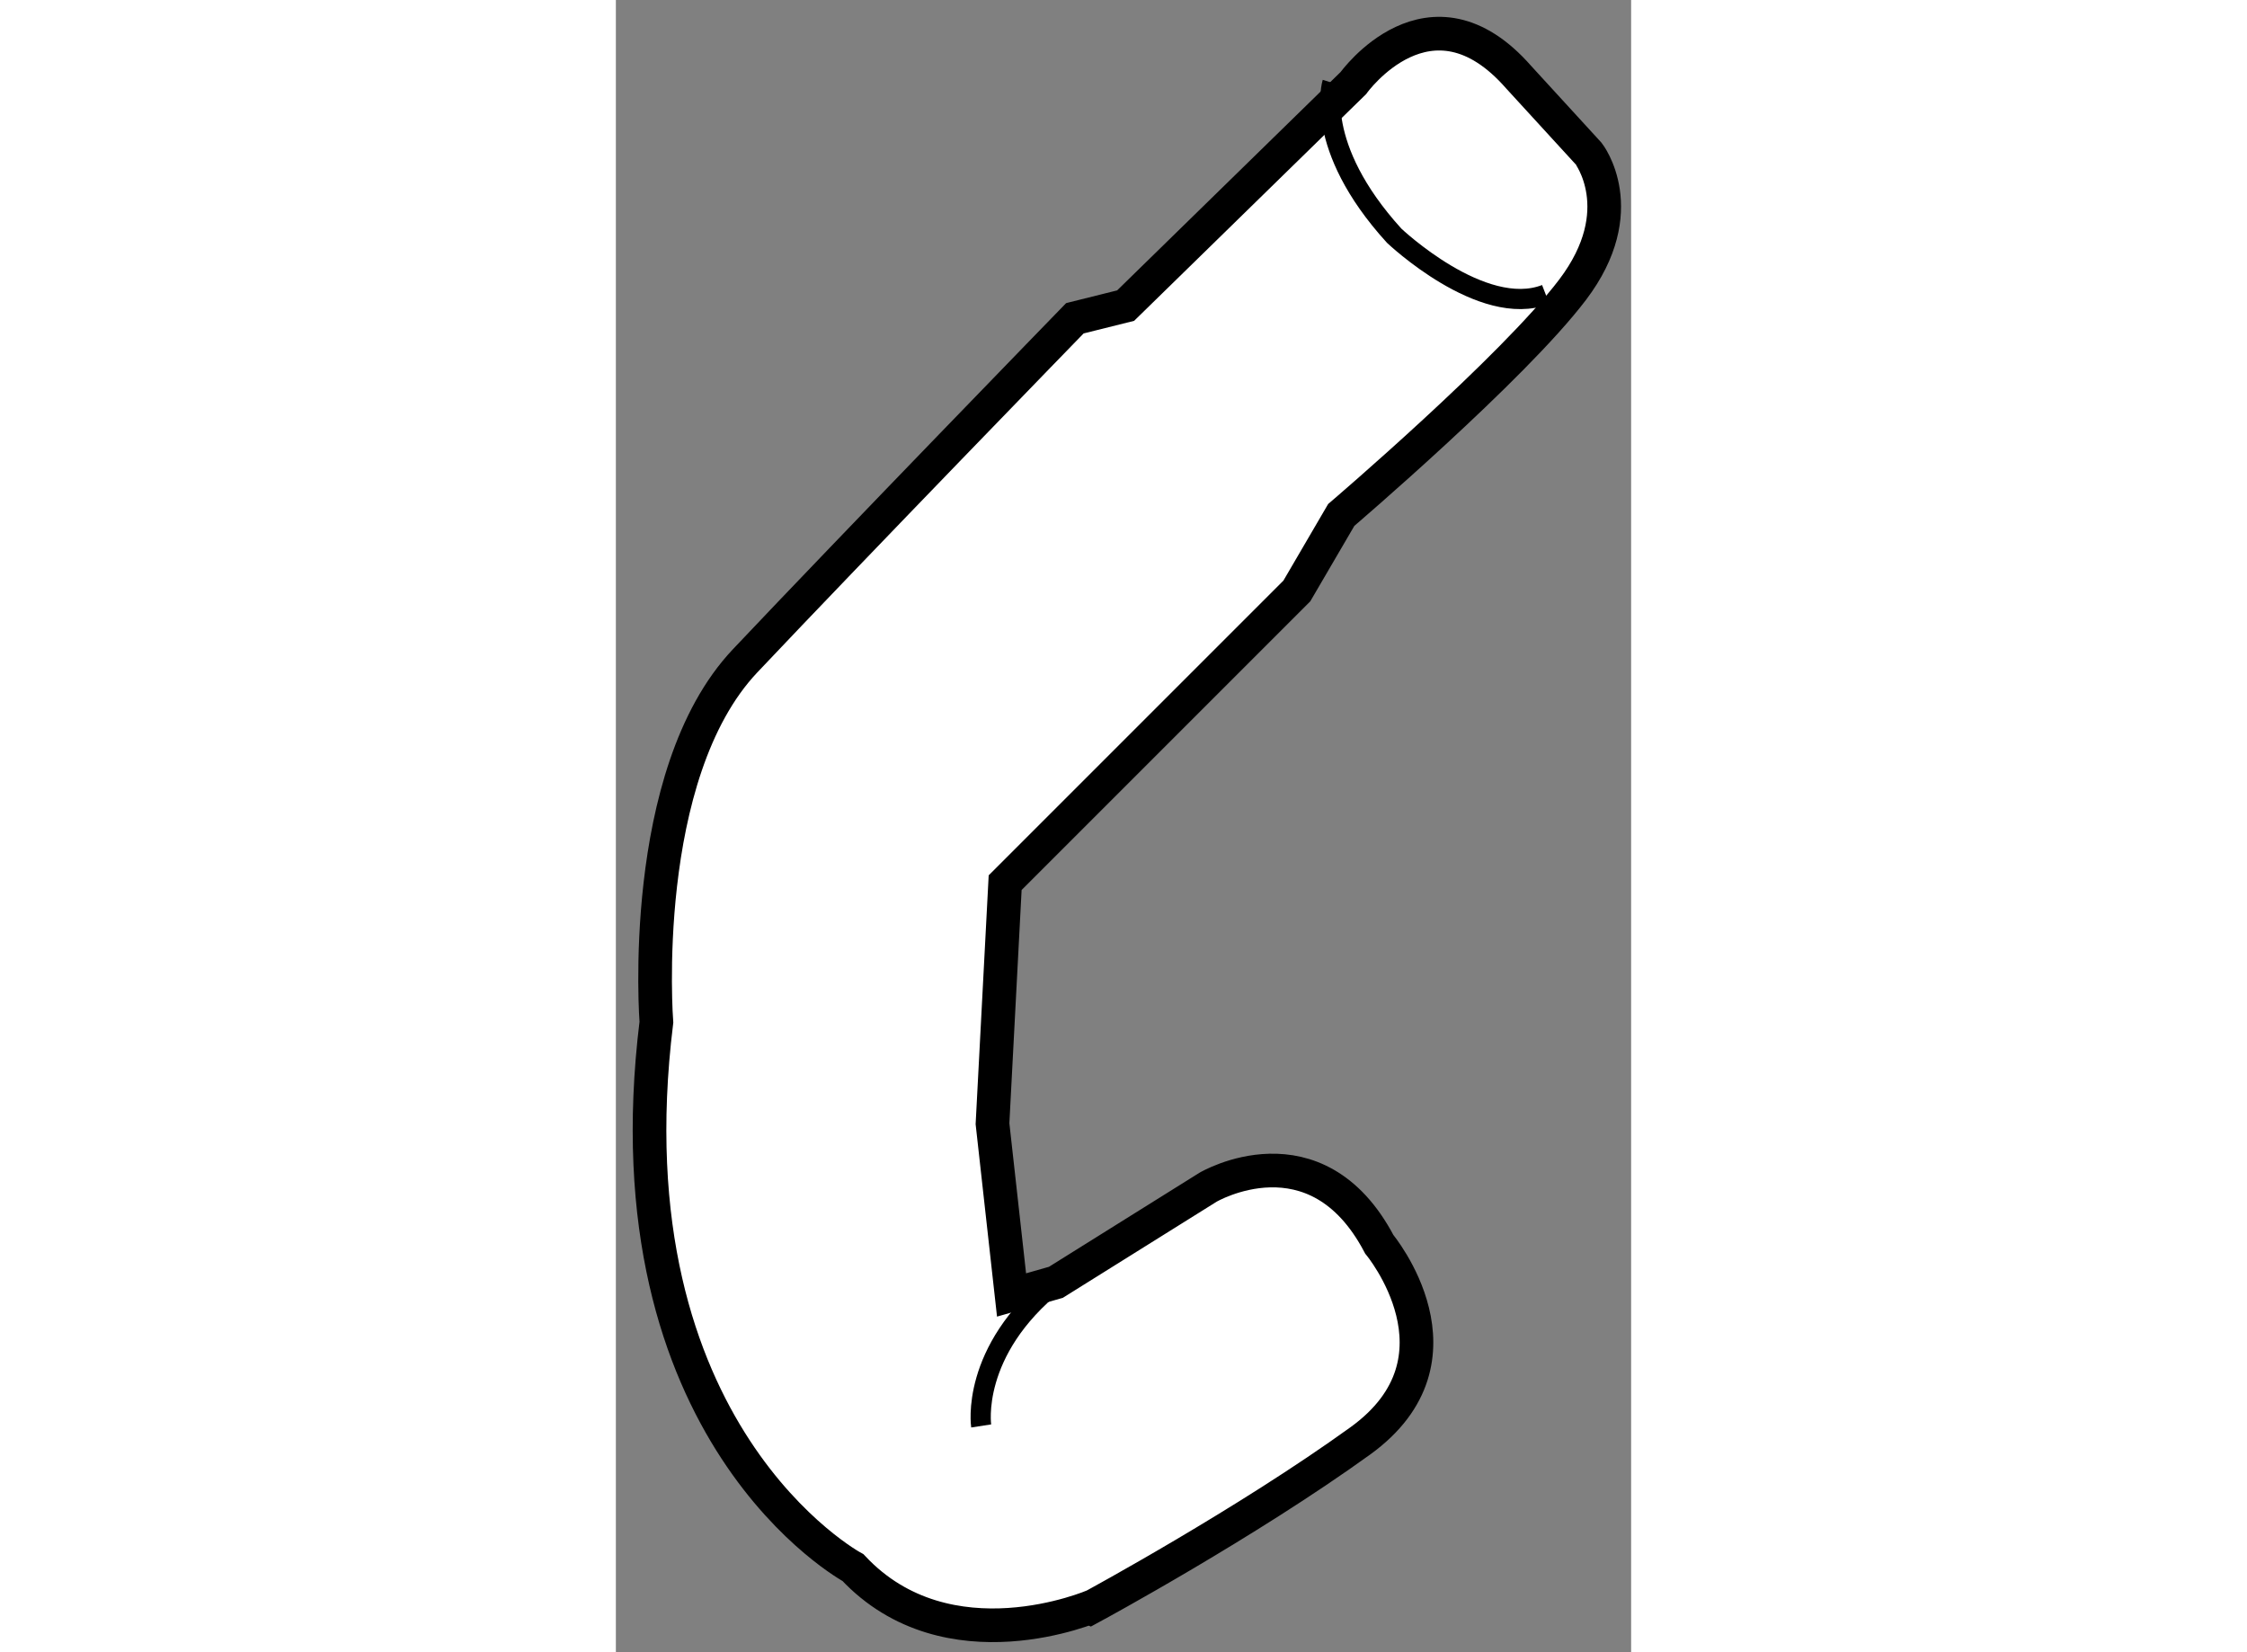 <?xml version="1.0" encoding="utf-8"?>
<!-- Generator: Adobe Illustrator 15.1.0, SVG Export Plug-In . SVG Version: 6.00 Build 0)  -->
<!DOCTYPE svg PUBLIC "-//W3C//DTD SVG 1.1//EN" "http://www.w3.org/Graphics/SVG/1.1/DTD/svg11.dtd">
<svg version="1.1" xmlns="http://www.w3.org/2000/svg" xmlns:xlink="http://www.w3.org/1999/xlink" x="0px" y="0px" width="244.8px"
	 height="180px" viewBox="16.477 72.041 15.085 24.549" enable-background="new 0 0 244.8 180" xml:space="preserve">
	
<rect x="16.477" y="72.041" width="15.085" height="24.549" fill="#808080" stroke="none"/>
	
<g><path fill="#FFFFFF" stroke="#000000" stroke-width="0.5" d="M30.693,76.345c-0.884,1.167-3.438,3.347-3.438,3.347l-0.66,1.13
			l-4.334,4.334l-0.188,3.581l0.283,2.545l0.659-0.188l2.261-1.413c0,0,1.602-0.943,2.544,0.848c0,0,1.414,1.696-0.282,2.921
			c-1.697,1.225-3.958,2.45-3.958,2.45S21.414,96.841,20,95.333c0,0-3.675-1.978-2.921-8.104c0,0-0.283-3.675,1.319-5.37
			c1.602-1.696,4.899-5.089,4.899-5.089l0.754-0.188l3.384-3.307c0,0,1.139-1.593,2.458-0.085l1.036,1.131
			C30.93,74.321,31.586,75.166,30.693,76.345z"></path><path fill="none" stroke="#000000" stroke-width="0.3" d="M21.905,93.228c0,0-0.171-1.11,1.11-2.134"></path><path fill="none" stroke="#000000" stroke-width="0.3" d="M27.123,73.272c0,0-0.293,0.939,0.918,2.271c0,0,1.306,1.24,2.252,0.873
			"></path></g>


</svg>